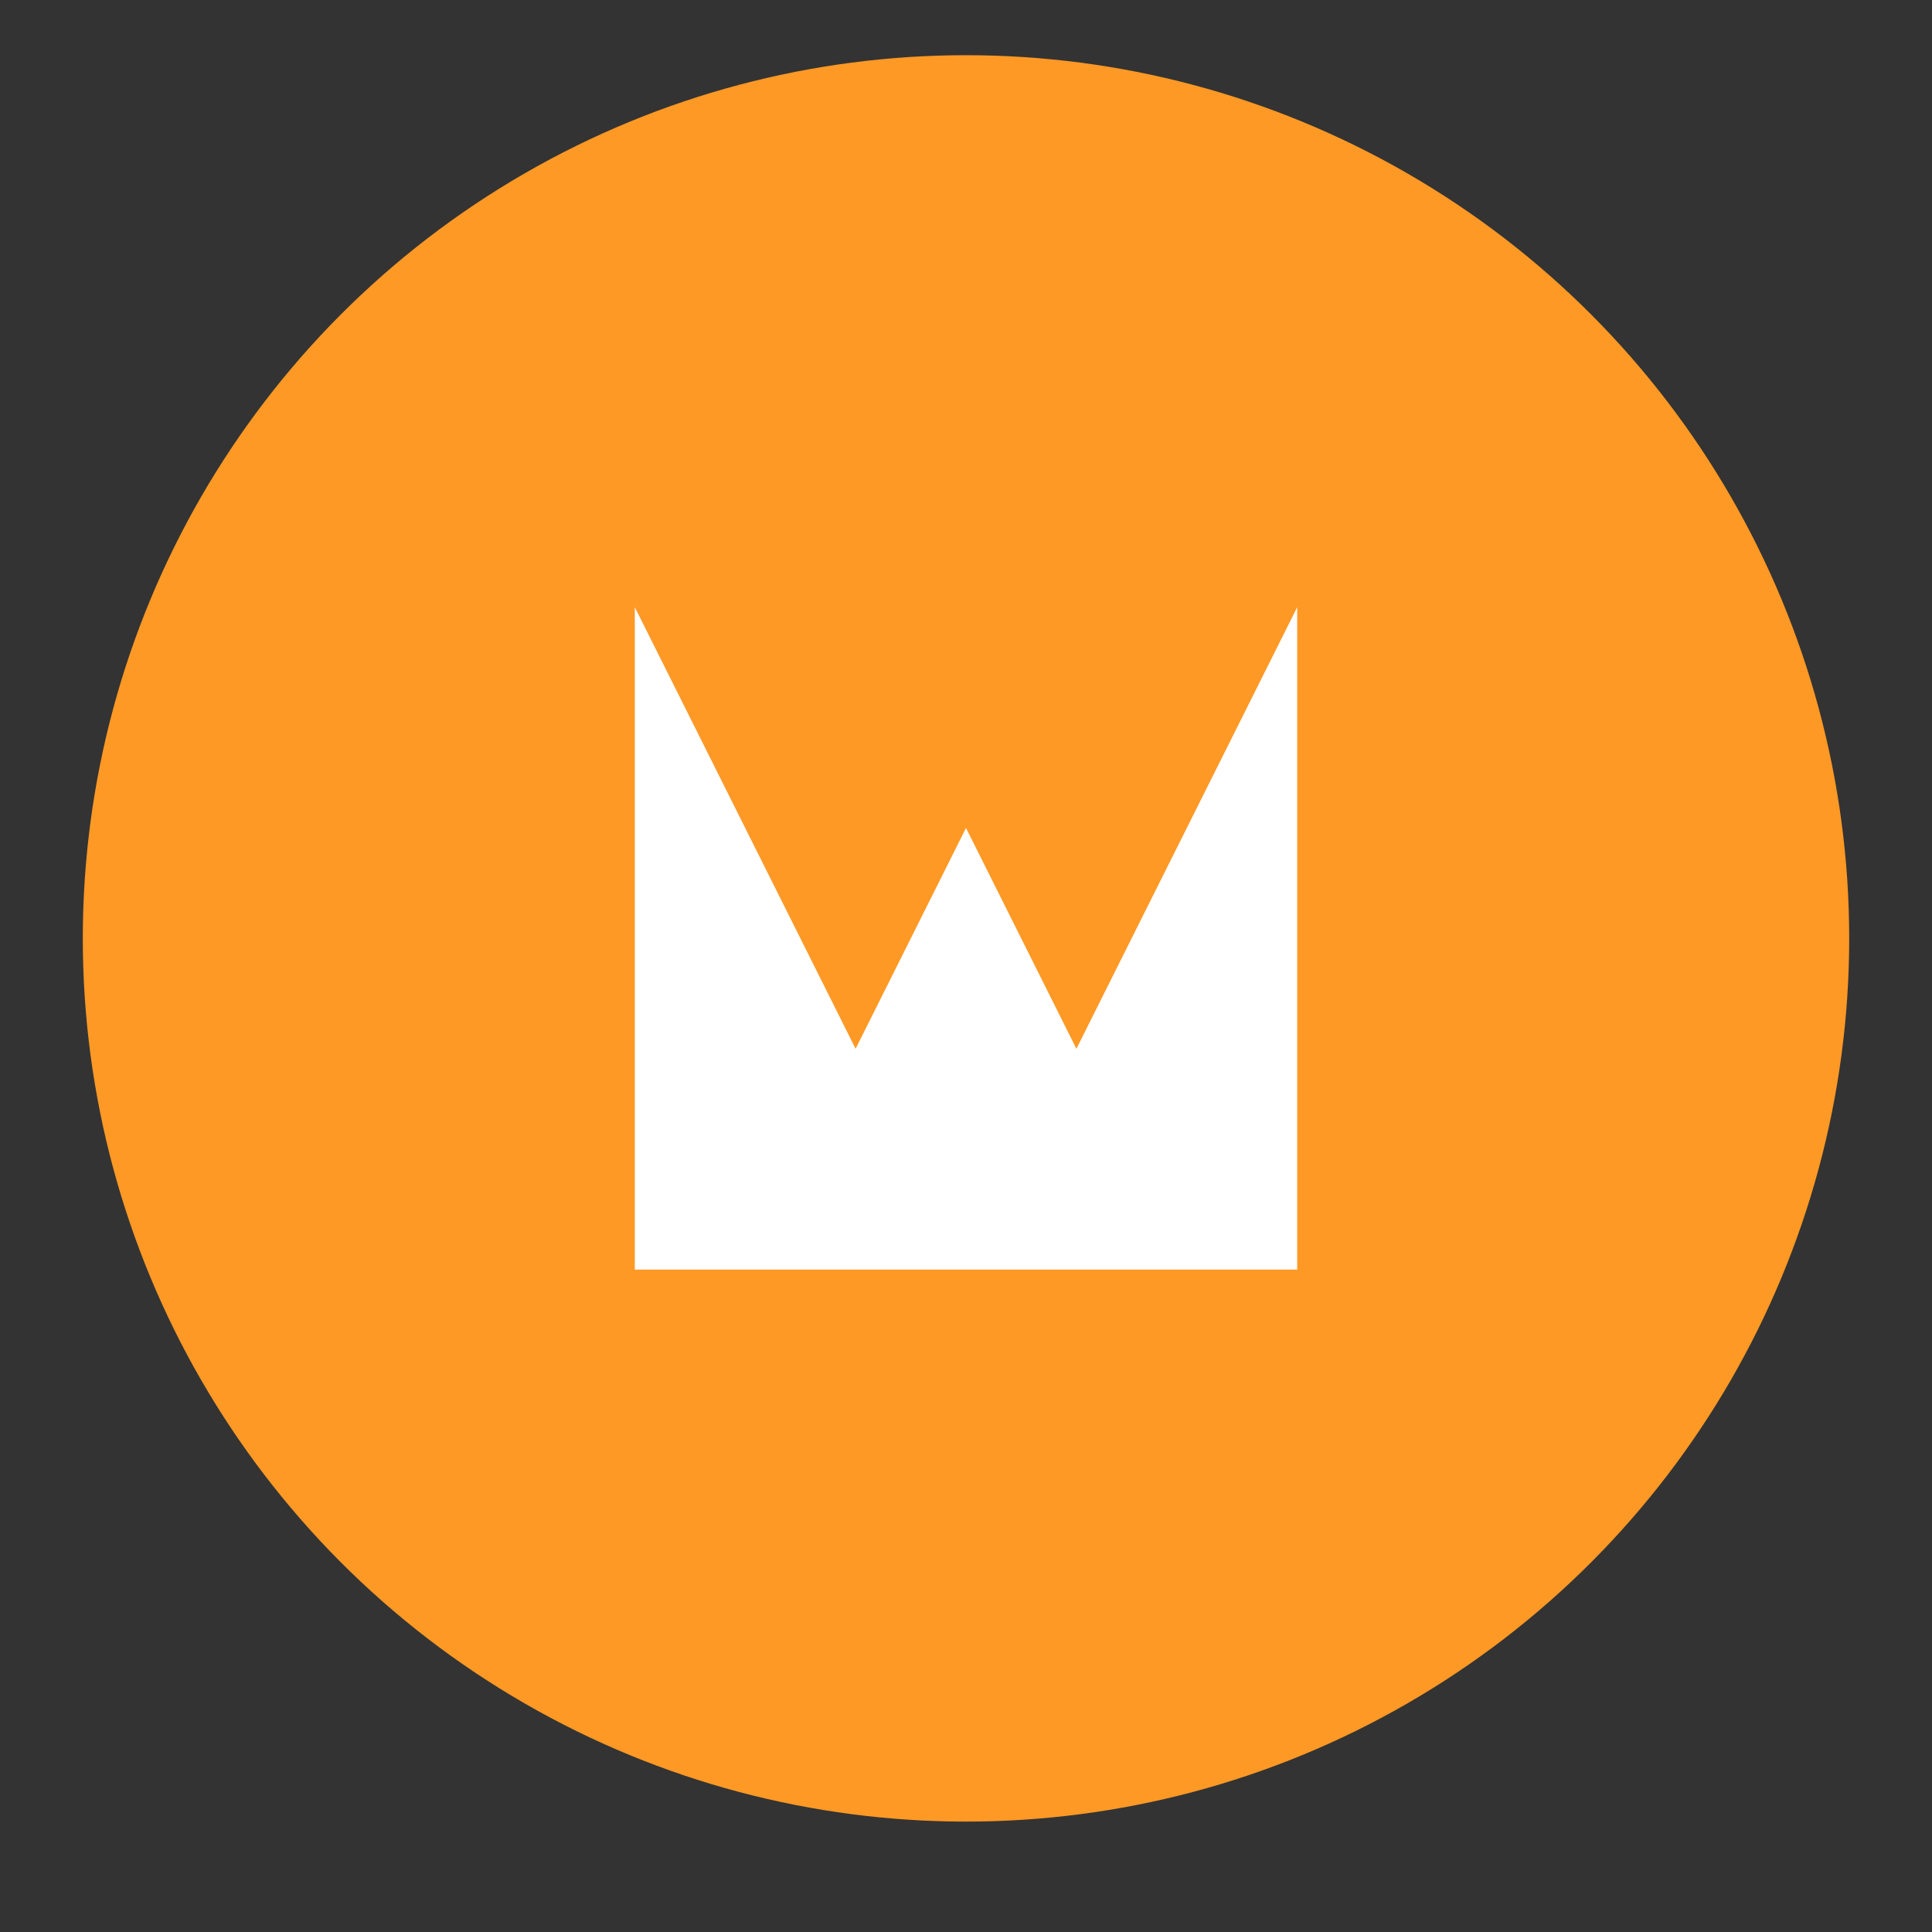 <?xml version="1.0" encoding="UTF-8" standalone="no"?>
<svg
   xmlns:dc="http://purl.org/dc/elements/1.1/"
   xmlns:cc="http://creativecommons.org/ns#"
   xmlns:rdf="http://www.w3.org/1999/02/22-rdf-syntax-ns#"
   xmlns:svg="http://www.w3.org/2000/svg"
   xmlns="http://www.w3.org/2000/svg"
   xmlns:sodipodi="http://sodipodi.sourceforge.net/DTD/sodipodi-0.dtd"
   xmlns:inkscape="http://www.inkscape.org/namespaces/inkscape"
   version="1.1"
   width="70"
   height="70"
   id="svg2"
   inkscape:version="0.91 r13725"
   sodipodi:docname="logo-apachewicket-white.svg">
  <rect width="100%" height="100%" fill="#333333" stroke="none"/>
  <sodipodi:namedview
     pagecolor="#ffffff"
     bordercolor="#666666"
     borderopacity="1"
     objecttolerance="10"
     gridtolerance="10"
     guidetolerance="10"
     inkscape:pageopacity="0"
     inkscape:pageshadow="2"
     inkscape:window-width="1855"
     inkscape:window-height="1056"
     id="namedview16"
     showgrid="false"
     inkscape:zoom="2.3659192"
     inkscape:cx="222.01753"
     inkscape:cy="40"
     inkscape:window-x="65"
     inkscape:window-y="24"
     inkscape:window-maximized="1"
     inkscape:current-layer="svg2" />
  <title
     id="title4">Apache Wicket</title>
  <desc
     id="desc6">Logo for Apache Wicket.</desc>
  <defs
     id="defs8" />
  <g
     id="g10"
     transform="translate(-196,2)">
    <circle
       cx="231"
       cy="32"
       r="32"
       id="circle12"
       style="fill:#ff9925" />
    <path
       d="m 199,0 m 20,20 0,24 8,0 8,0 8,0 0,-24 -8,16 -4,-8 -4,8 -8,-16 z"
       style="fill:#ffffff"
       id="path14"
       inkscape:connector-curvature="0" />
  </g>
</svg>
